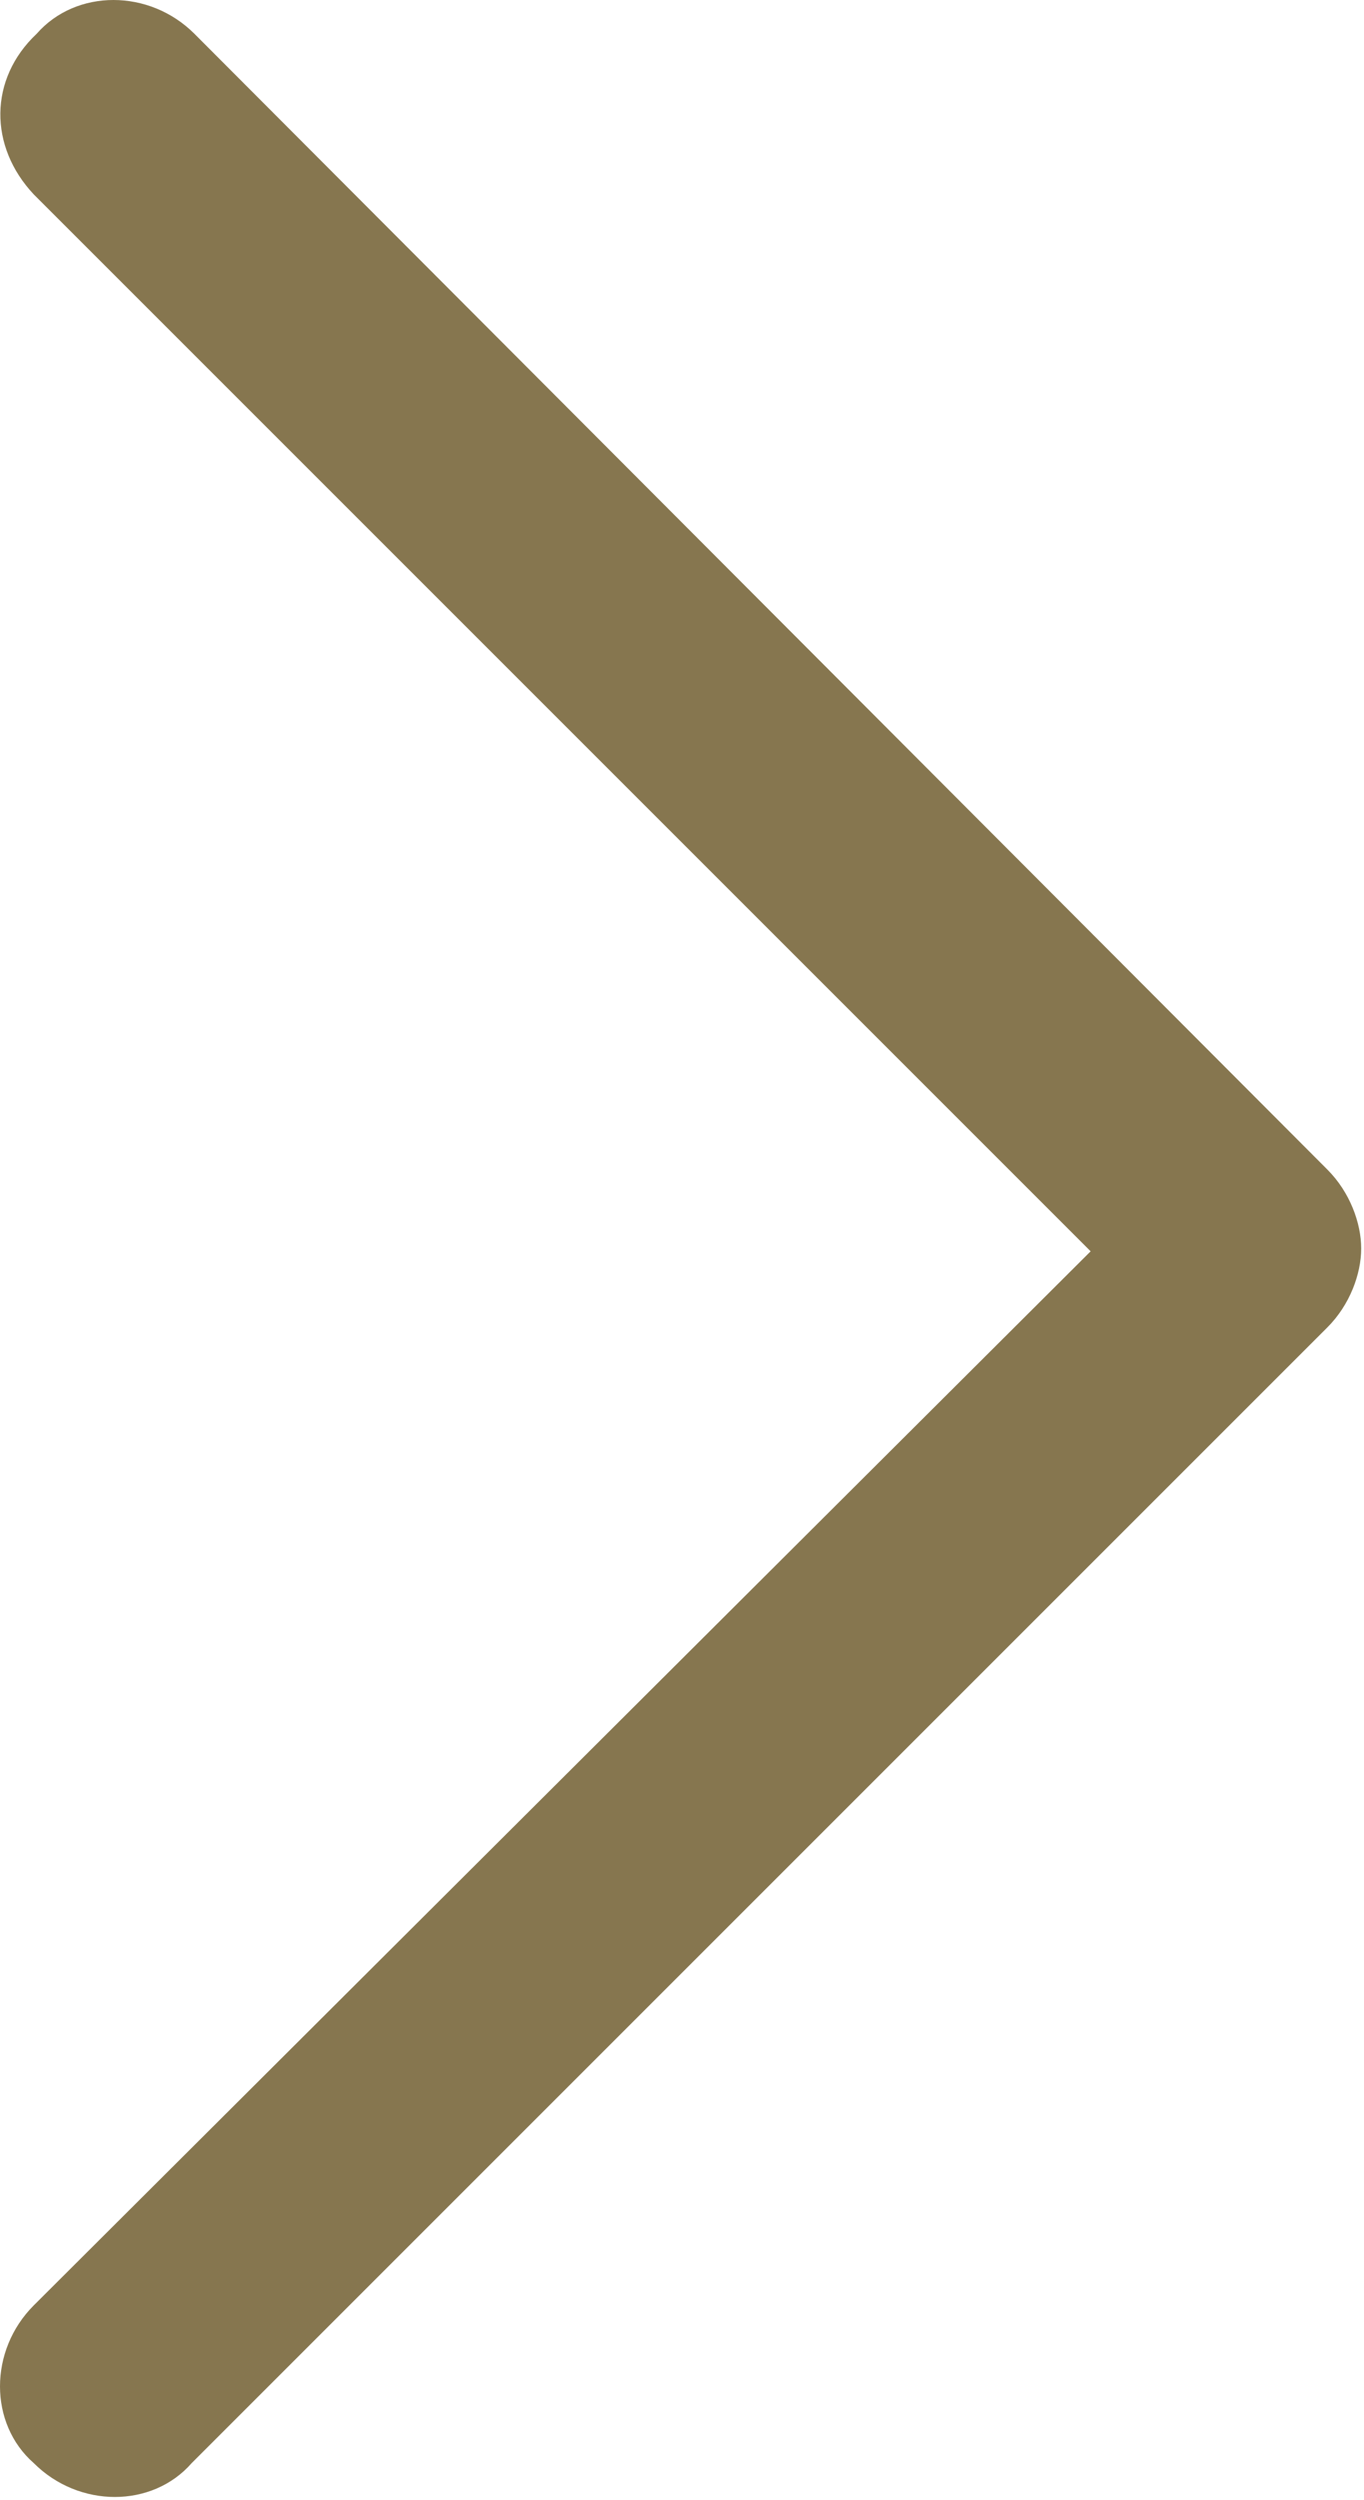 <?xml version="1.0" encoding="UTF-8"?>
<!-- Generator: Adobe Illustrator 25.0.0, SVG Export Plug-In . SVG Version: 6.00 Build 0)  -->
<svg version="1.1" id="Layer_1" xmlns="http://www.w3.org/2000/svg" xmlns:xlink="http://www.w3.org/1999/xlink" x="0px" y="0px" viewBox="0 0 48.4 88.7" style="enable-background:new 0 0 48.4 88.7;" xml:space="preserve">
<style type="text/css">
	.st0{fill:none;}
	.st1{fill:#86764F;}
</style>
<g>
	<path class="st0" d="M110.2,130.3h-172v-172h172V130.3z"/>
	<g>
		<path class="st1" d="M1.2,6.9l37.5,37.5L1.2,81.8c-1.6,1.6-1.6,4.2,0,5.6c1.6,1.6,4.2,1.6,5.6,0l40.3-40.3c0.8-0.8,1.2-1.9,1.2-2.8    s-0.4-2-1.2-2.8L6.9,1.2c-1.6-1.6-4.2-1.6-5.6,0C-0.4,2.8-0.4,5.2,1.2,6.9L1.2,6.9z"/>
	</g>
</g>
</svg>